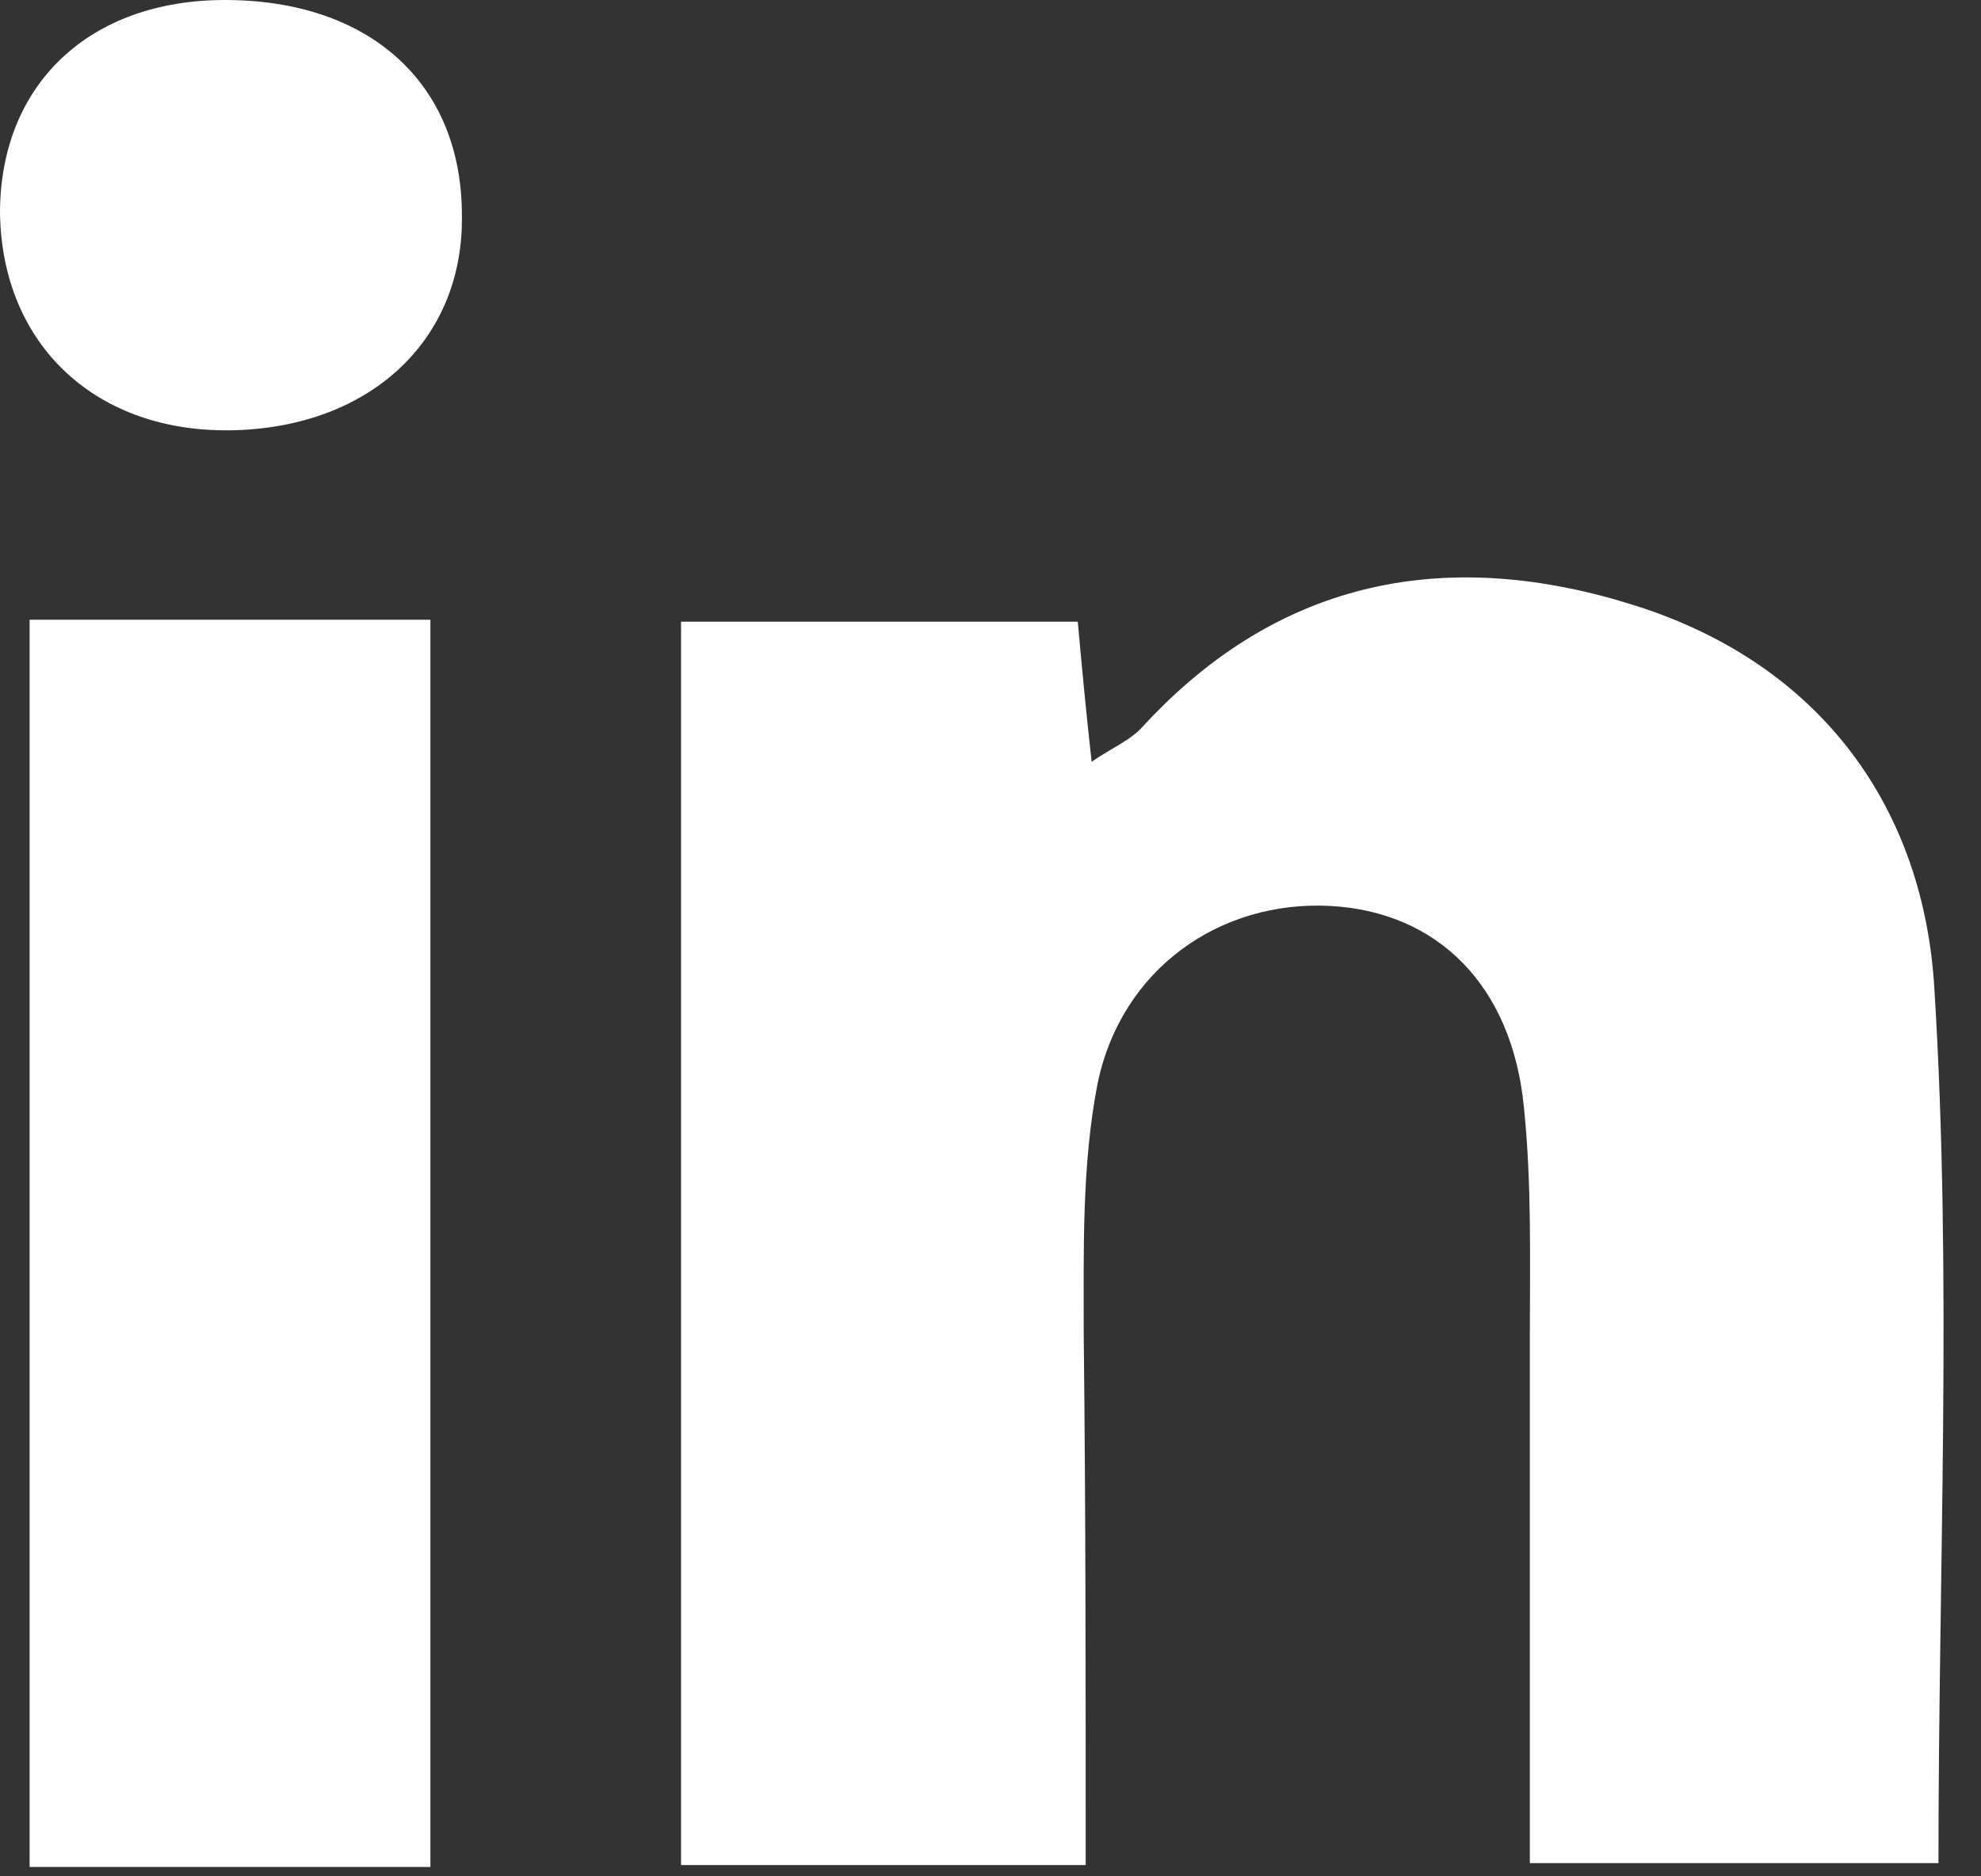 <svg width="19" height="18" viewBox="0 0 19 18" fill="none" xmlns="http://www.w3.org/2000/svg">
<rect x="0" y="0" width="19" height="18" fill="#333333" stroke="none"/>
<path d="M10.413 17.892C9.05 17.892 7.838 17.892 6.532 17.892C6.532 13.935 6.532 9.997 6.532 5.964C7.781 5.964 9.031 5.964 10.337 5.964C10.375 6.381 10.413 6.797 10.47 7.308C10.659 7.176 10.848 7.1 10.962 6.968C12.287 5.529 13.916 5.245 15.695 5.813C17.475 6.381 18.459 7.763 18.554 9.505C18.724 12.269 18.592 15.033 18.592 17.873C17.323 17.873 16.074 17.873 14.673 17.873C14.673 16.188 14.673 14.522 14.673 12.837C14.673 12.098 14.692 11.36 14.616 10.622C14.502 9.448 13.783 8.747 12.761 8.691C11.7 8.634 10.754 9.296 10.527 10.395C10.375 11.171 10.394 12.004 10.394 12.799C10.413 14.465 10.413 16.112 10.413 17.892Z" fill="white"/>
<path d="M4.128 17.91C2.821 17.91 1.591 17.91 0.284 17.91C0.284 13.916 0.284 9.978 0.284 5.945C1.553 5.945 2.802 5.945 4.128 5.945C4.128 9.902 4.128 13.859 4.128 17.91Z" fill="white"/>
<path d="M4.43 2.064C4.449 3.256 3.559 4.09 2.253 4.127C0.928 4.165 0.019 3.313 0 2.045C0 0.814 0.852 0 2.158 0C3.54 0 4.43 0.795 4.43 2.064Z" fill="white"/>
</svg>

